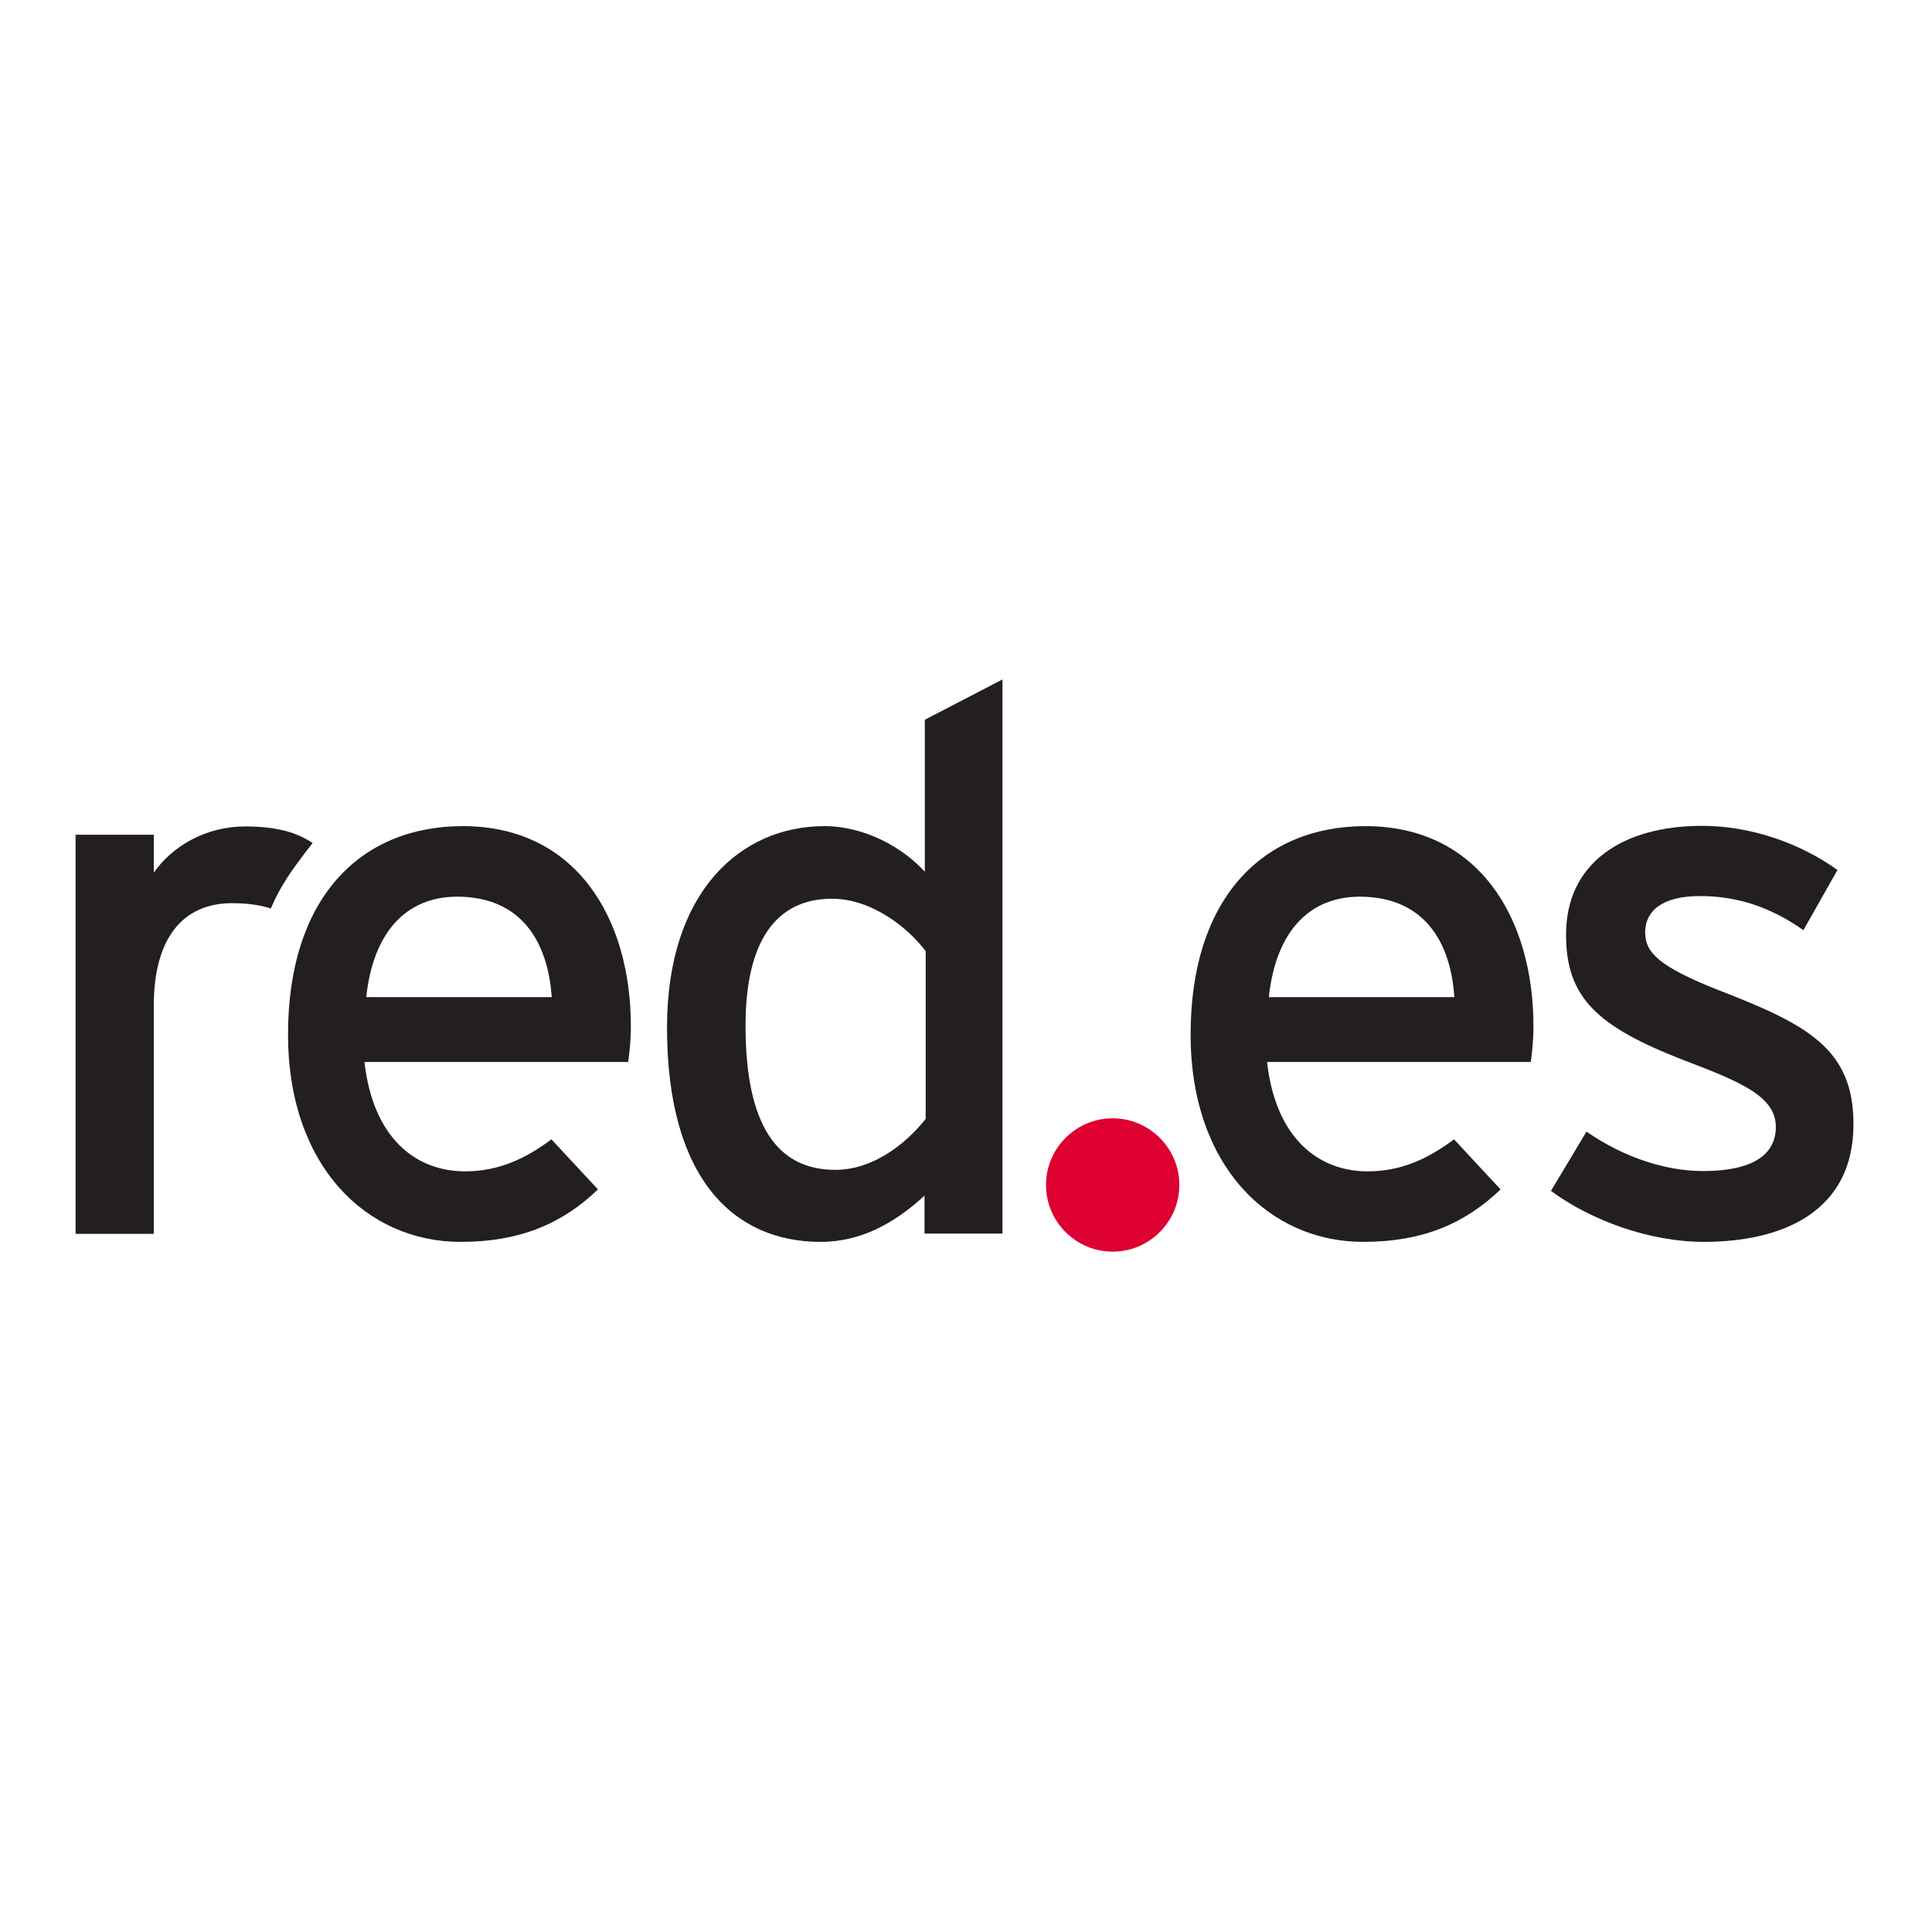 <svg xmlns="http://www.w3.org/2000/svg" xmlns:xlink="http://www.w3.org/1999/xlink" id="layer" x="0px" y="0px" viewBox="0 0 652 652" style="enable-background:new 0 0 652 652;" xml:space="preserve"><style type="text/css">	.st0{fill:#231F20;}	.st1{fill:#DD0031;}</style><g>	<path class="st0" d="M105.5,284.5c-5.4-3.6-12.1-5.6-22.8-5.6c-13.3,0-24.6,6.7-30.8,15.6v-12.8H25.5v134.7h26.4v-77  c0-22.8,9.8-34.6,26.4-34.6c5.2,0,9.4,0.6,13.1,1.8C94.6,299,98.4,293.6,105.5,284.5L105.5,284.5z"></path>	<path class="st0" d="M212.9,346.3c0-36.4-18.5-67.5-56.7-67.5c-34.9,0-59,24.6-59,70.3c0,44.6,26.7,70,58.2,70  c20.5,0,34.6-6.4,46.4-17.7l-15.7-16.9c-9,6.7-18,10.8-29.2,10.8c-16.4,0-31-11-33.9-36.9h89C212.4,355.5,212.9,351.2,212.9,346.3  L212.9,346.3z M186.2,336.5h-62.6c2.3-21.5,13.1-33.9,30.8-33.9C176.2,302.7,184.9,318.1,186.2,336.5L186.2,336.5z"></path>	<path class="st0" d="M338.3,416.3v-187l-26.2,13.6v51.3c-7.4-8.2-20.3-15.4-33.9-15.4c-28,0-53.1,21.8-53.1,68  c0,51.3,22.8,72.3,51.8,72.3c14.1,0,25.4-6.7,35.1-15.6v12.8H338.3L338.3,416.3z M312.4,377.6c-6.9,8.7-18,17.2-30.5,17.2  c-19.5,0-30.3-14.9-30.3-48.7c0-28.5,10.3-42.8,29.2-42.8c13.3,0,25.6,9.7,31.6,17.7V377.6L312.4,377.6z"></path>	<path class="st0" d="M517.5,346.3c0-36.4-18.5-67.5-56.7-67.5c-34.9,0-59,24.6-59,70.3c0,44.6,26.7,70,58.2,70  c20.5,0,34.6-6.4,46.4-17.7l-15.7-16.9c-9,6.7-18,10.8-29.2,10.8c-16.4,0-31-11-33.9-36.9h89C517,355.5,517.5,351.2,517.5,346.3  L517.5,346.3z M490.8,336.5h-62.6c2.3-21.5,13.1-33.9,30.8-33.9C480.8,302.7,489.6,318.1,490.8,336.5L490.8,336.5z"></path>	<path class="st0" d="M625.5,379.4c0-25.4-15.4-33.6-45.4-45.2c-20.3-8-24.9-12.8-24.9-19.5c0-7.2,5.6-12.3,18.5-12.3  c12.8,0,23.9,3.8,34.9,11.5l11.5-20.3c-12.1-8.7-28.7-14.9-45.7-14.9c-26.9,0-45.9,12.6-45.9,36.7c0,21.3,10.5,31,39.5,42.3  c19.5,7.4,31.3,12.3,31.3,22.6c0,9.5-8,14.9-24.6,14.9c-12.6,0-26.7-4.6-39.3-13.3l-12,20c13.6,10,33.3,17.2,51.6,17.2  C601.3,419.1,625.5,409.1,625.5,379.4L625.5,379.4z"></path>	<path class="st1" d="M353,399.9c0-12.4,10.1-22.5,22.5-22.5c12.4,0,22.5,10.1,22.5,22.5c0,12.4-10.1,22.5-22.5,22.5  C363.1,422.4,353,412.3,353,399.9L353,399.9z"></path></g></svg>